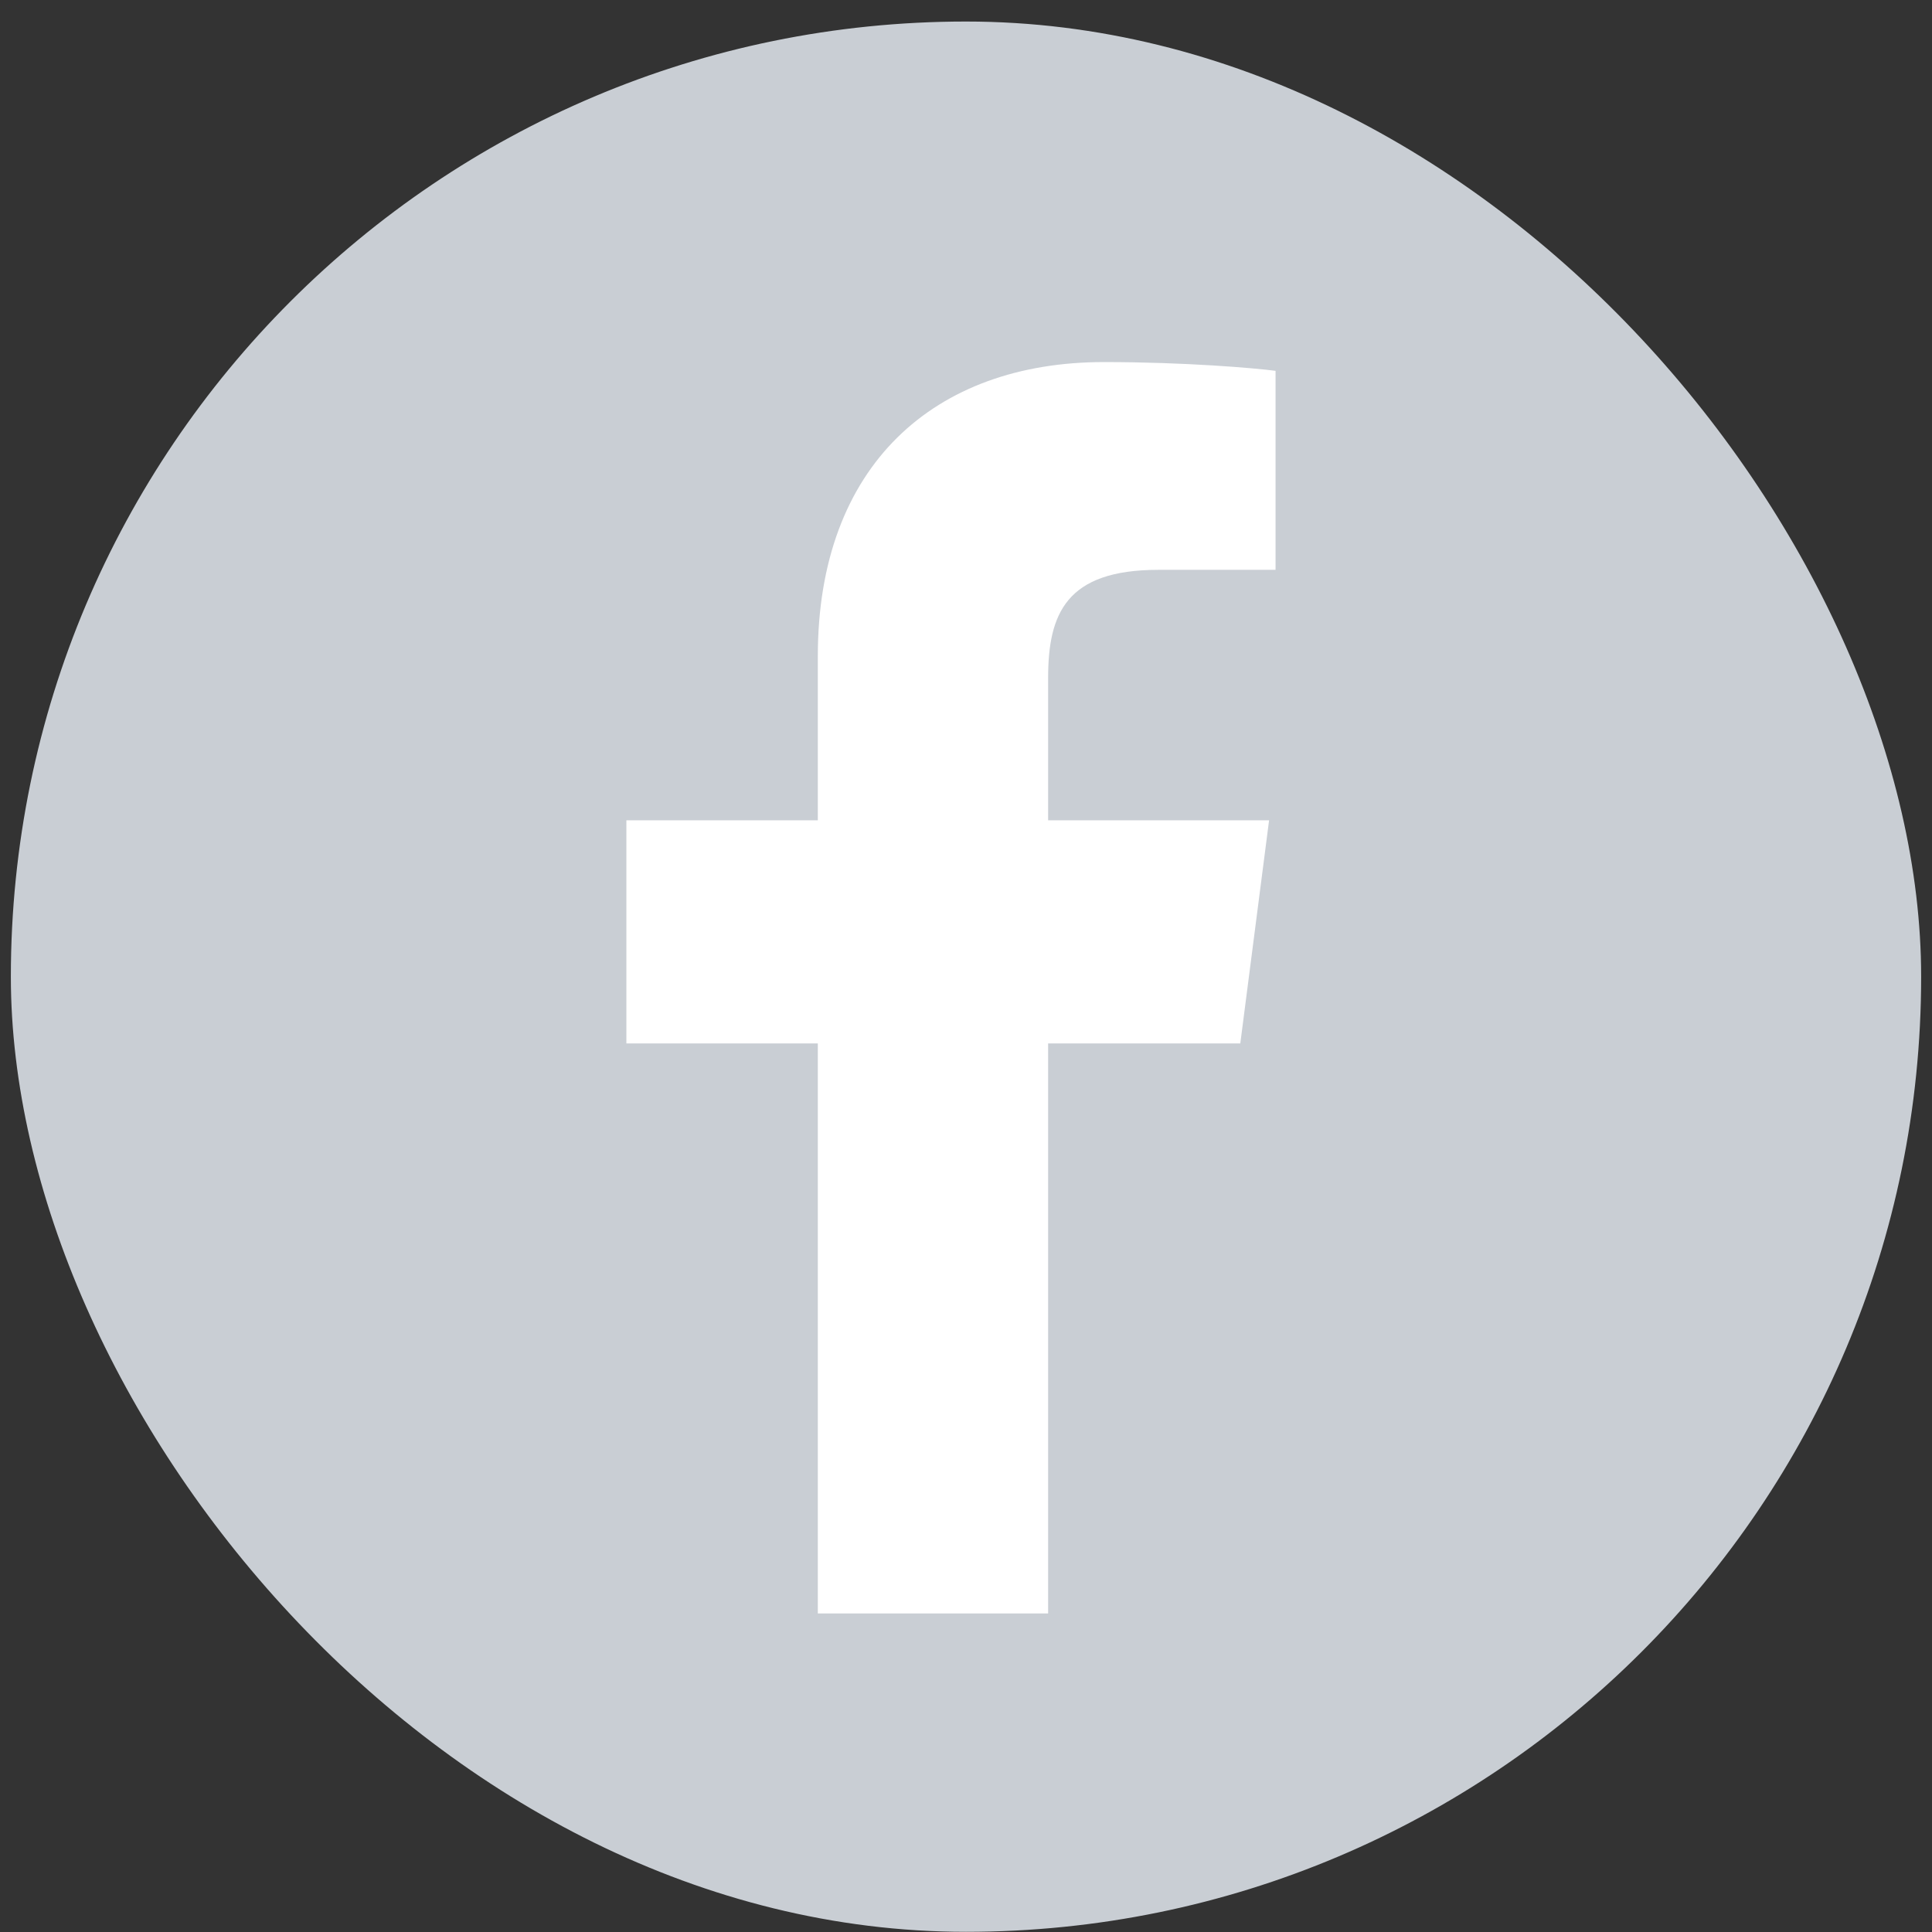 <svg width="89" height="89" viewBox="0 0 89 89" fill="none" xmlns="http://www.w3.org/2000/svg">
<rect x="0" y="0" width="89" height="89" fill="#333333" stroke="none"/>
<rect x="0.5" y="0.992" width="88" height="88" rx="44" fill="#C9CED4"/>
<path d="M48.283 74.325V48.066H57.136L58.462 37.788H48.283V31.242C48.283 28.273 49.108 26.25 53.365 26.25H58.76V17.083C57.822 16.958 54.601 16.679 50.853 16.679C43.029 16.679 37.674 21.453 37.674 30.224V37.788H28.855V48.066H37.674V74.325H48.283Z" fill="white"/>
</svg>
